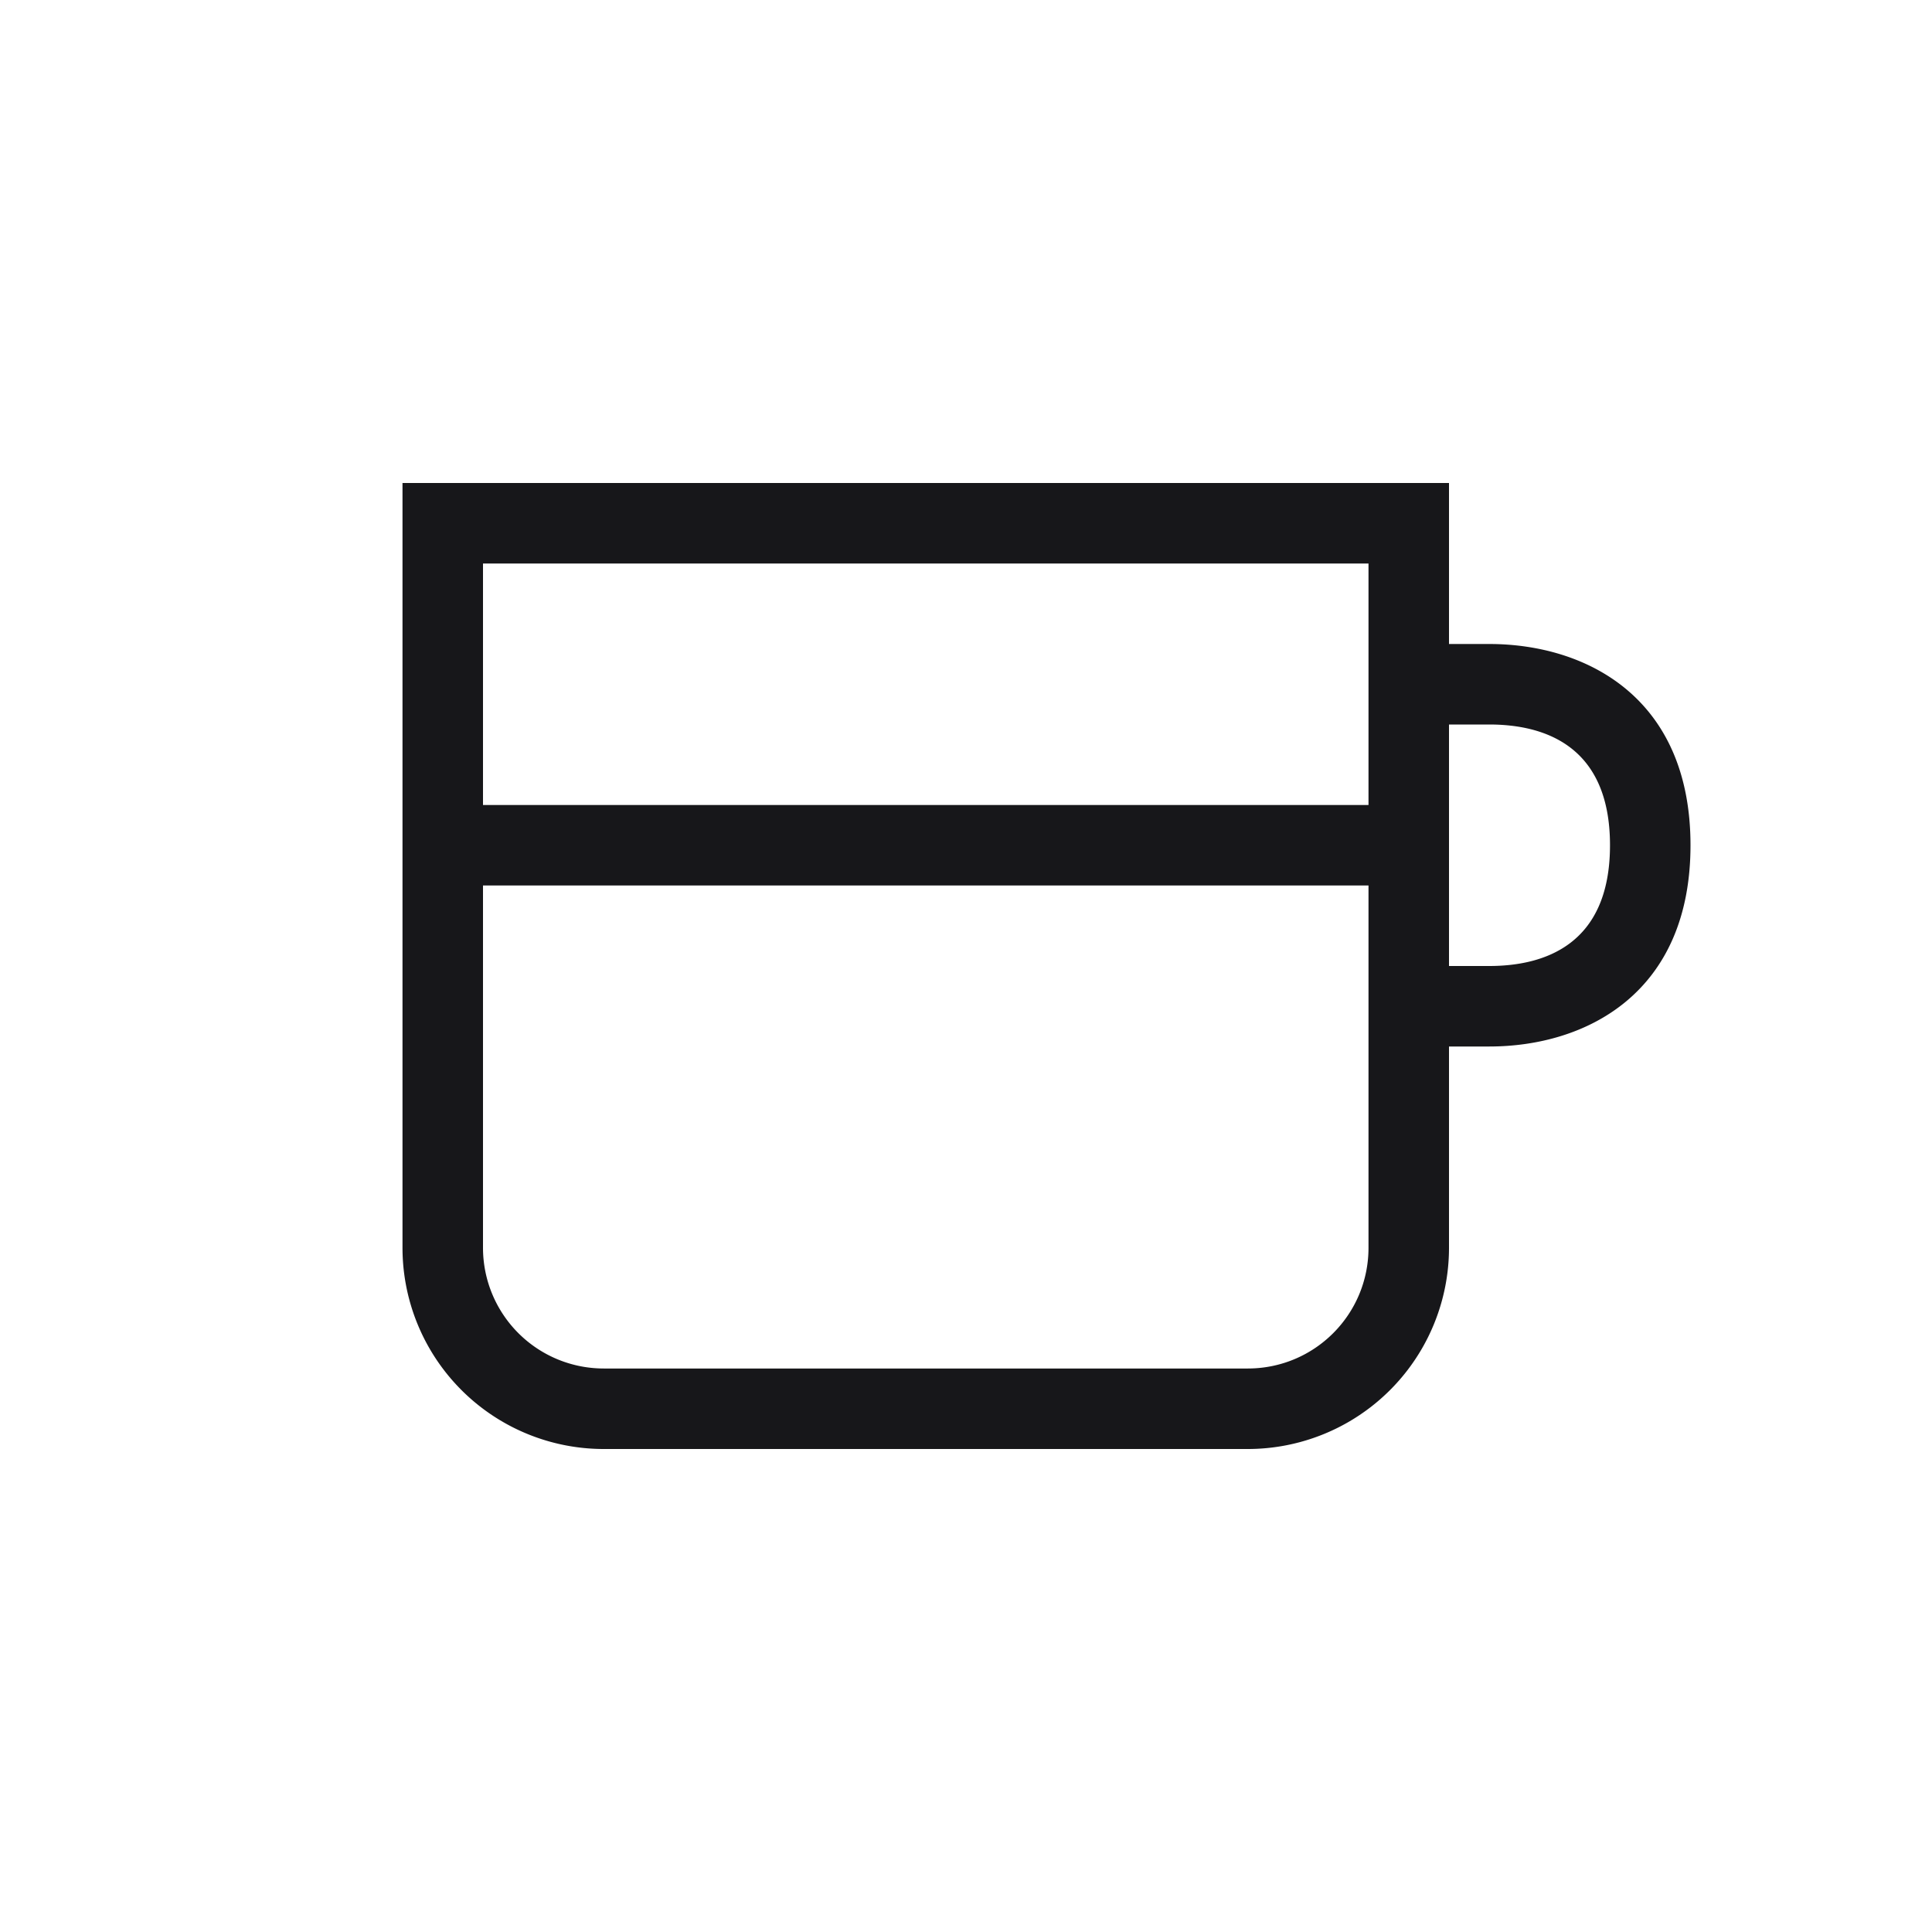 <svg xmlns="http://www.w3.org/2000/svg" width="24" height="24" viewBox="0 0 24 24" fill="#17171A"><path d="M18.5 8H18V6H5v9.5A2.5 2.5 0 0 0 7.5 18h8a2.5 2.5 0 0 0 2.5-2.5V13h.5c1.2 0 2.5-.66 2.5-2.5C21 8.66 19.7 8 18.5 8ZM17 7v3H6V7h11Zm0 8.5c0 .83-.67 1.5-1.5 1.5h-8A1.5 1.5 0 0 1 6 15.5V11h11v4.5Zm1.5-3.5H18V9h.5c.68 0 1.5.26 1.5 1.5s-.82 1.5-1.5 1.5Z"></path></svg>